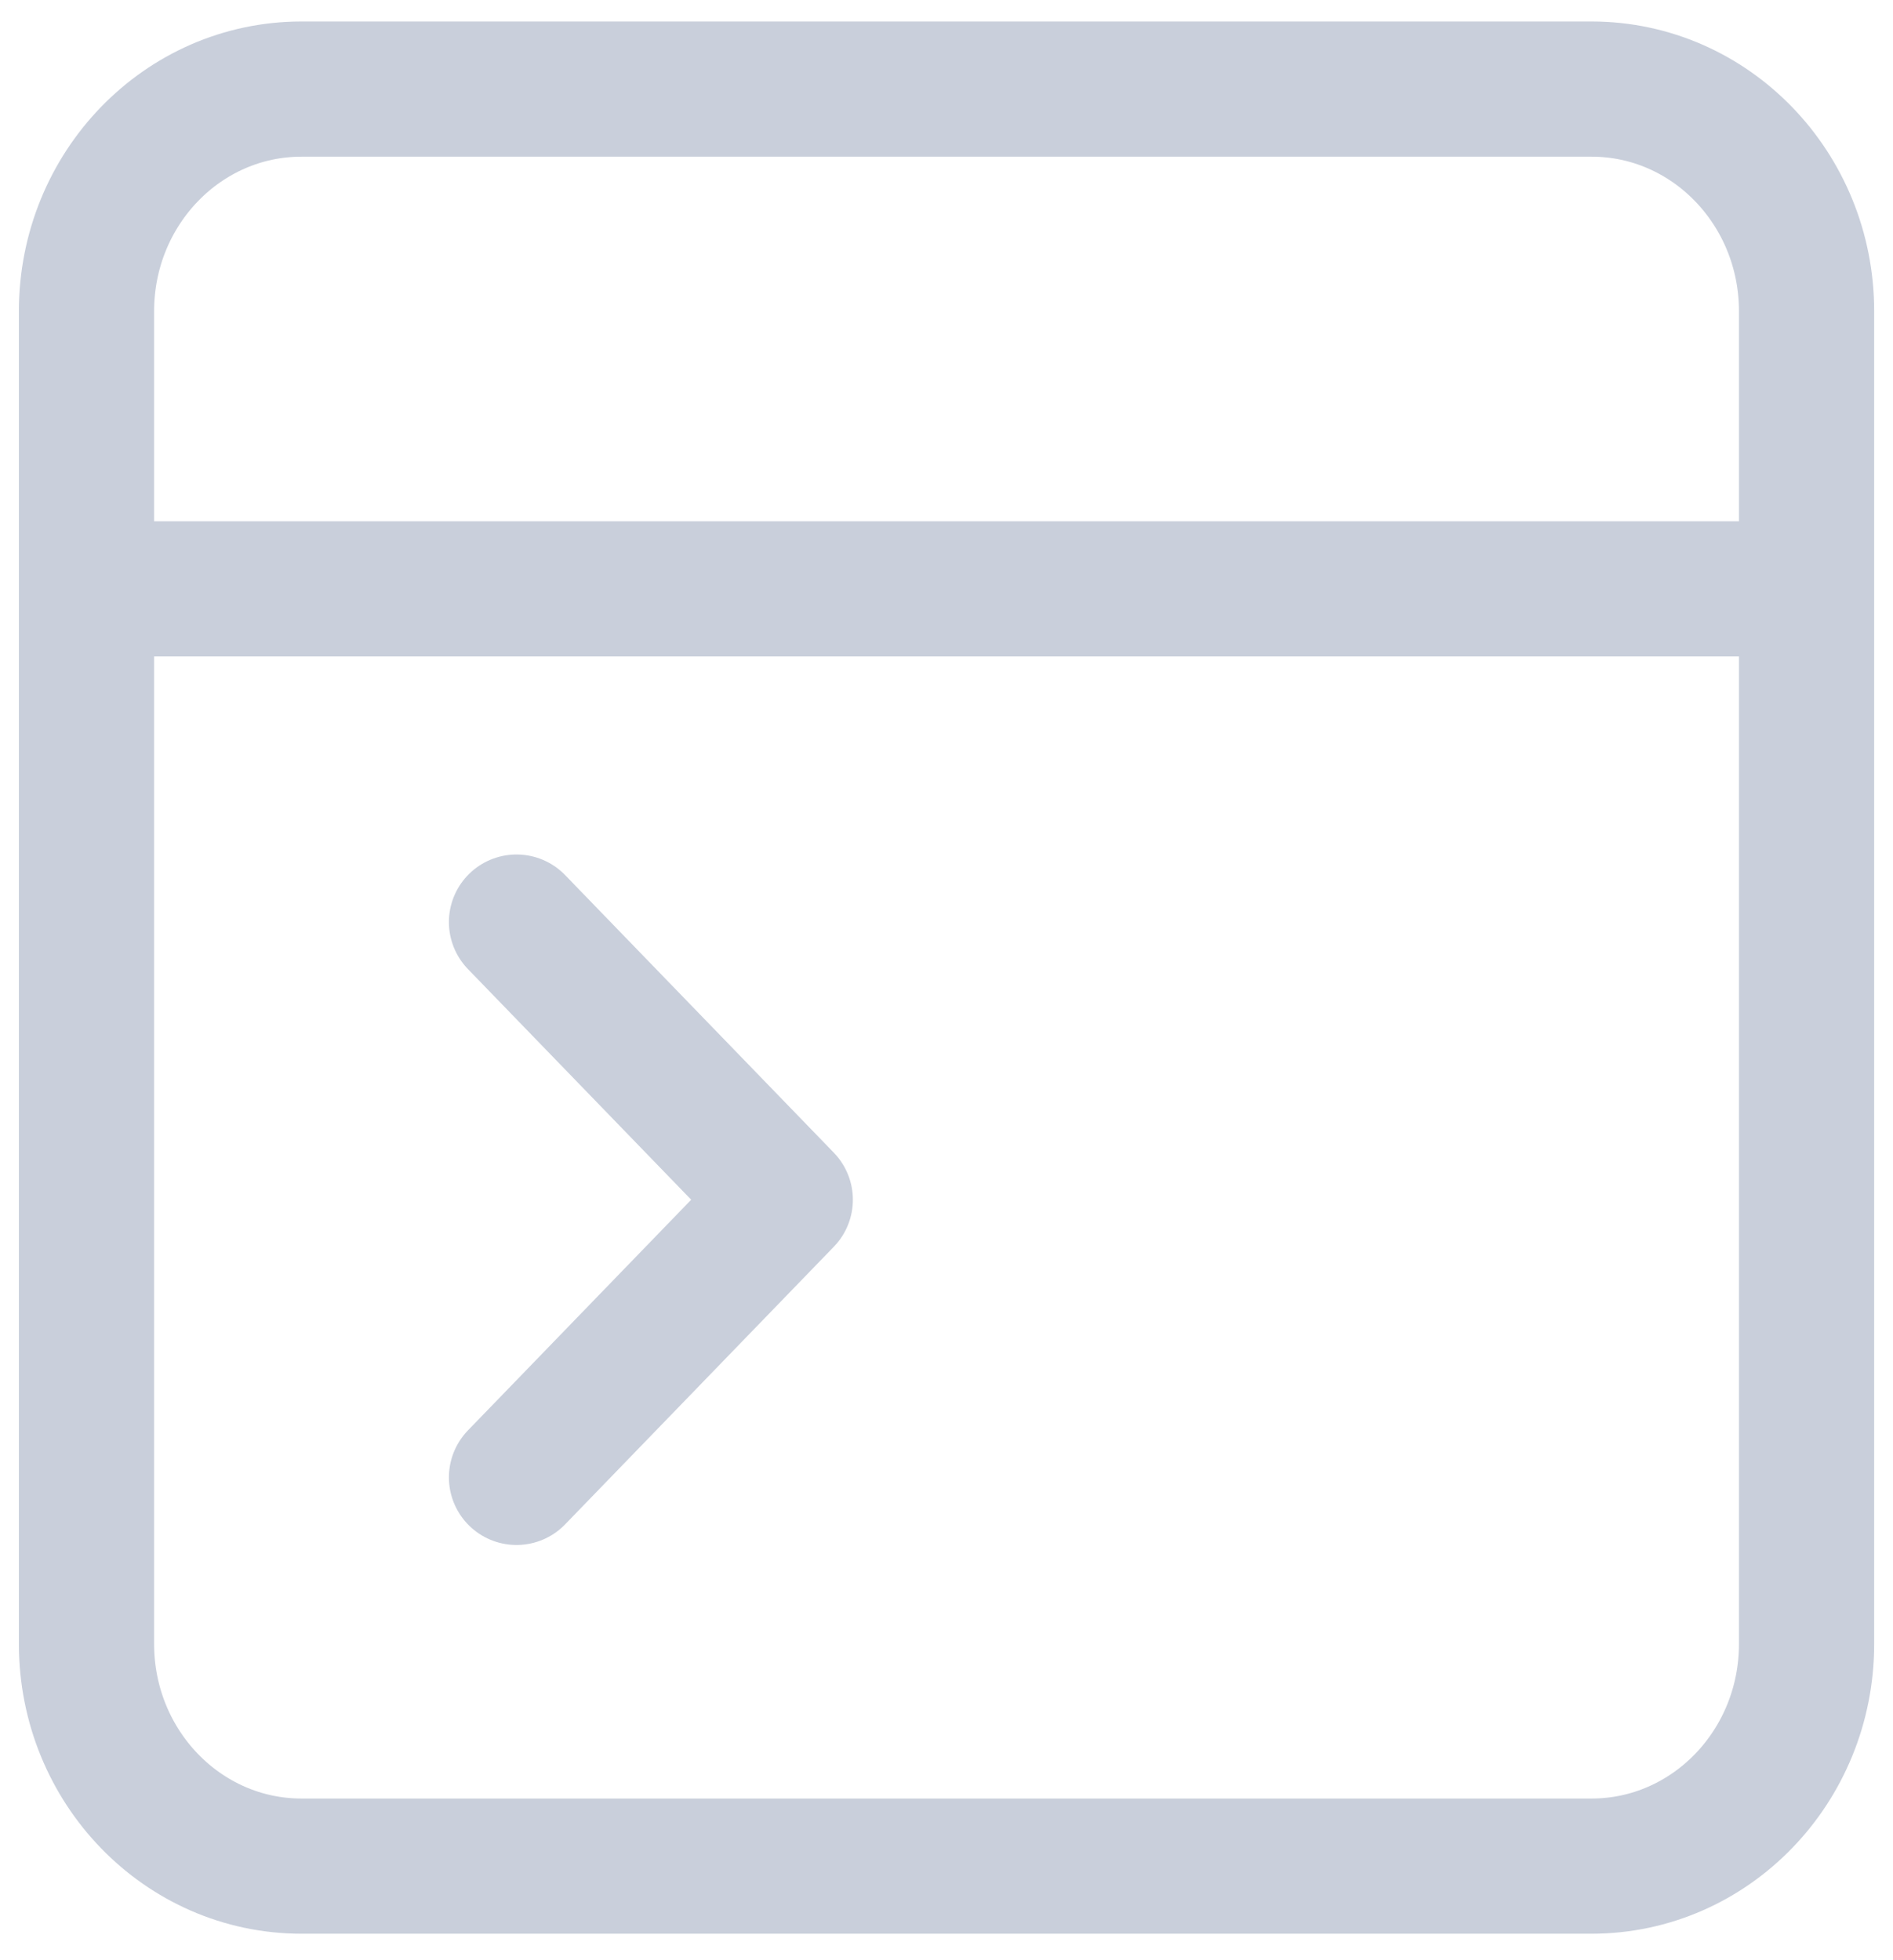 <svg xmlns="http://www.w3.org/2000/svg" fill="none" viewBox="0 0 56 58" height="58" width="56">
<path stroke-linejoin="round" stroke-linecap="round" stroke-width="4" stroke="#C9CFDB" d="M15.28 27.283L23.23 35.498L15.28 43.714M4.149 17.424H51.852M8.919 55.216C5.406 55.216 2.559 52.273 2.559 48.643V9.208C2.559 5.578 5.406 2.636 8.919 2.636H47.082C50.595 2.636 53.443 5.578 53.443 9.208V48.643C53.443 52.273 50.595 55.216 47.082 55.216H8.919Z"></path>
</svg>
